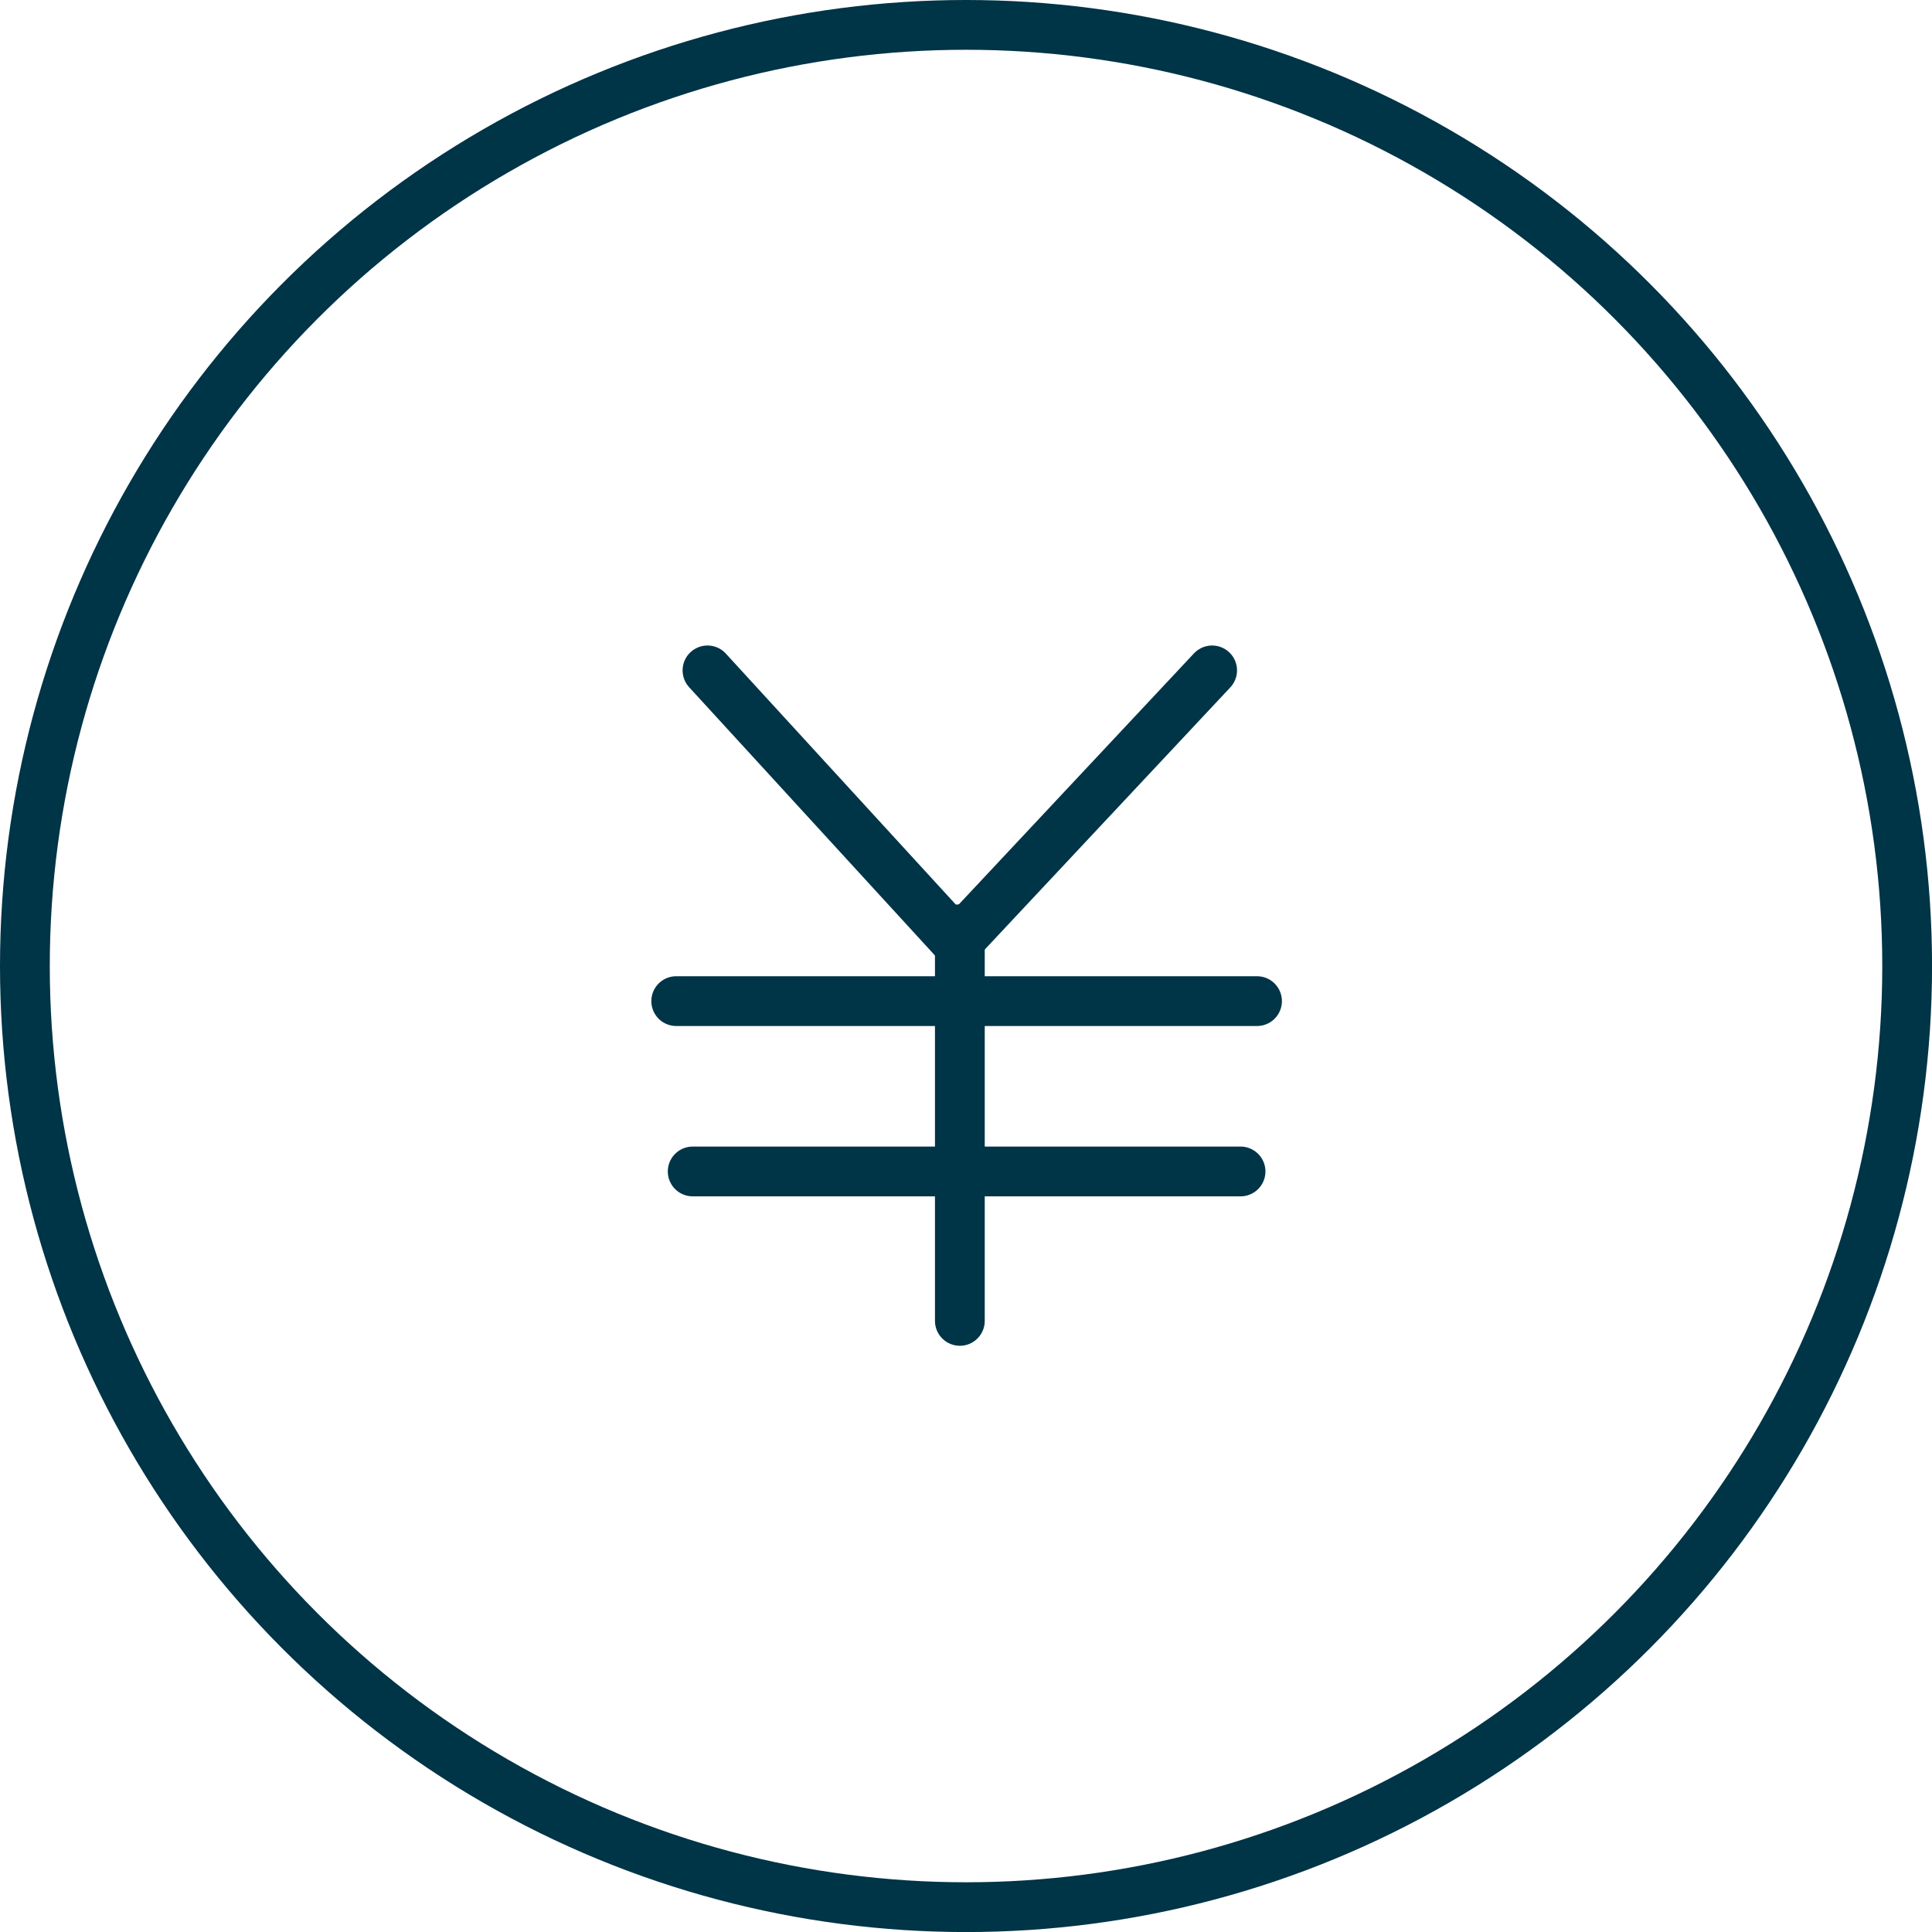 <svg xmlns="http://www.w3.org/2000/svg" width="38.813" height="38.813" viewBox="0 0 38.813 38.813">
  <g id="组_1534" data-name="组 1534" transform="translate(0)">
    <g id="组_1396" data-name="组 1396" transform="translate(13.585 13.468)">
      <g id="组_1359" data-name="组 1359" transform="translate(0 0)">
        <path id="路径_2813" data-name="路径 2813" d="M829.453,901.225l5.013,5.471,5.125-5.471" transform="translate(-828.825 -901.225)" fill="none" stroke="#003447" stroke-linecap="round" stroke-linejoin="round" stroke-width="1"/>
        <path id="路径_2814" data-name="路径 2814" d="M832.233,904.076v7.868" transform="translate(-826.535 -898.876)" fill="none" stroke="#003447" stroke-linecap="round" stroke-width="1"/>
        <path id="路径_2806" data-name="路径 2806" d="M-2.71-22189.133H8.958" transform="translate(2.71 22195.777)" fill="none" stroke="#003447" stroke-linecap="round" stroke-width="1"/>
        <path id="路径_2807" data-name="路径 2807" d="M-2.985-22187.256H8.021" transform="translate(3.316 22197.322)" fill="none" stroke="#003447" stroke-linecap="round" stroke-width="1"/>
      </g>
    </g>
    <g id="椭圆_47" data-name="椭圆 47" transform="translate(0 0)" fill="none" stroke="#003447" stroke-width="1">
      <ellipse cx="19.407" cy="19.407" rx="19.407" ry="19.407" stroke="none"/>
      <ellipse cx="19.407" cy="19.407" rx="18.907" ry="18.907" fill="none"/>
    </g>
  </g>
</svg>
